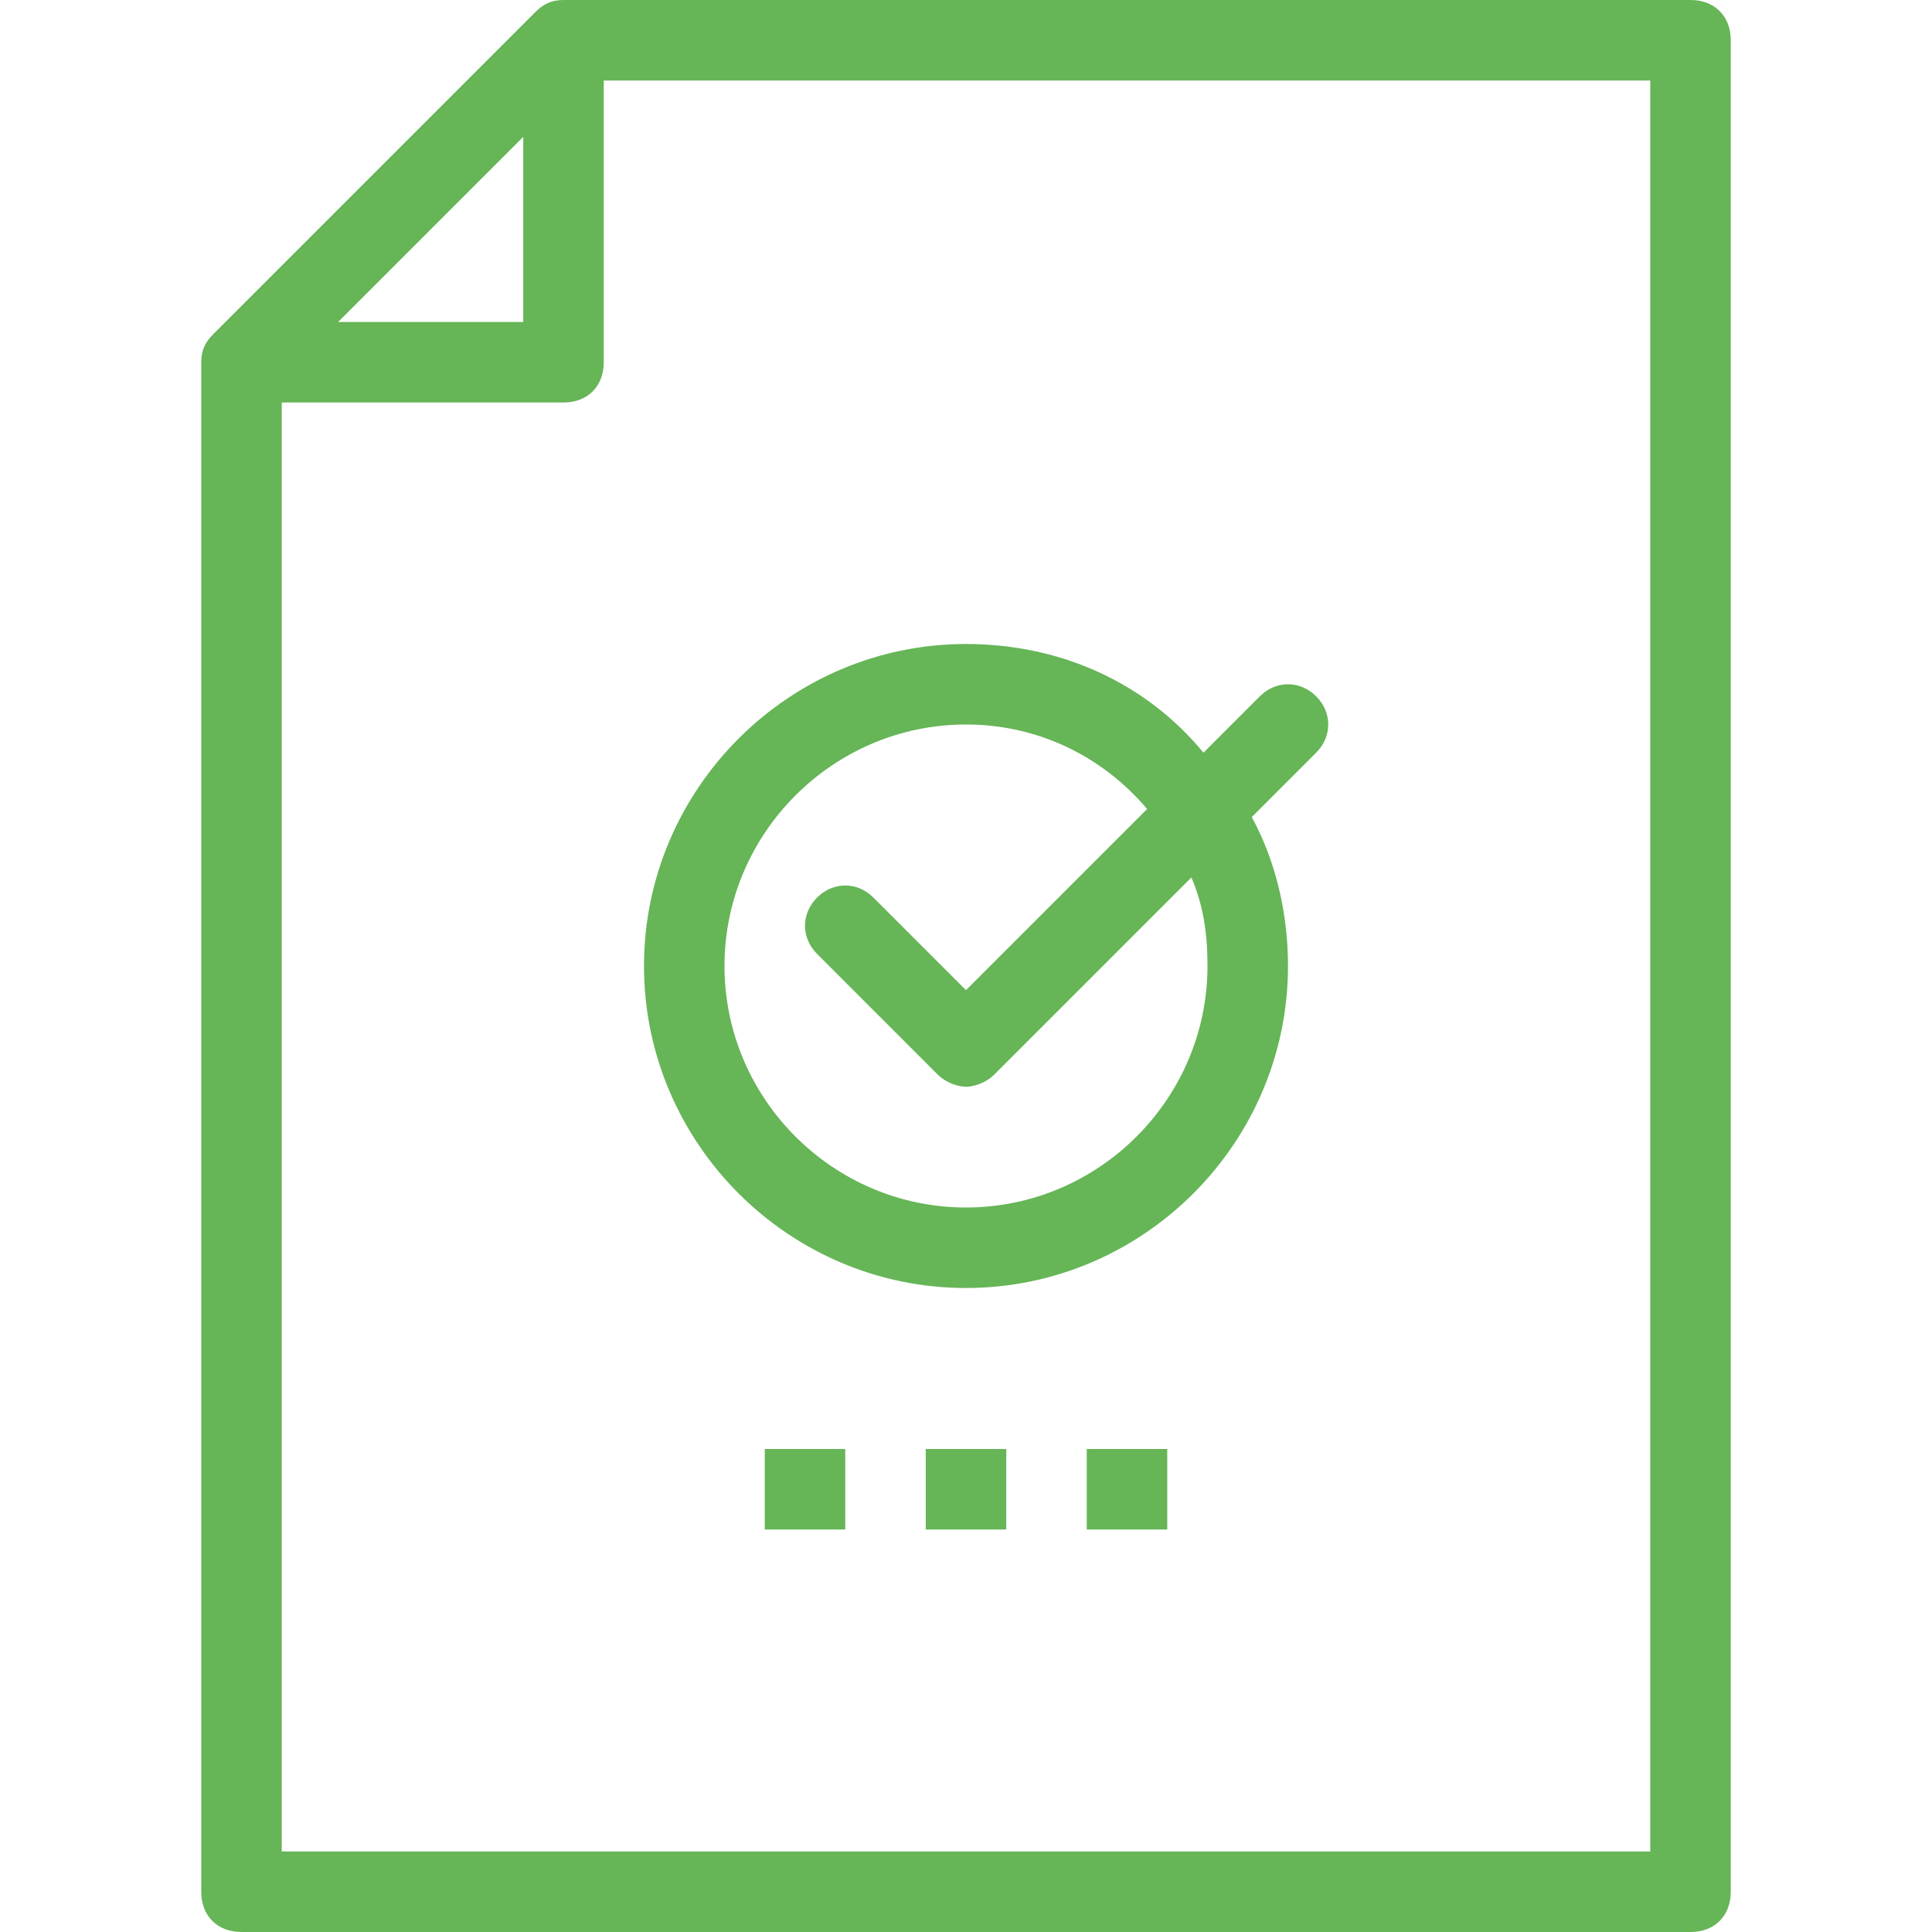 <svg xmlns="http://www.w3.org/2000/svg" viewBox="0 0 48 48"><path fill="#66B557" d="M42 0H14c-.3 0-.5.1-.7.3l-8 8c-.2.2-.3.4-.3.7v38c0 .6.4 1 1 1h36c.6 0 1-.4 1-1V1c0-.6-.4-1-1-1ZM13 3.4V8H8.4L13 3.4ZM41 46H7V10h7c.6 0 1-.4 1-1V2h26v44ZM24 32c4.4 0 8-3.6 8-8 0-1.3-.3-2.6-.9-3.7l1.6-1.6c.4-.4.4-1 0-1.4 -.4-.4-1-.4-1.4 0l-1.4 1.4C28.5 17 26.4 16 24 16c-4.4 0-8 3.6-8 8s3.6 8 8 8Zm0-14c1.8 0 3.4.8 4.5 2.1L24 24.6l-2.3-2.3c-.4-.4-1-.4-1.4 0 -.4.4-.4 1 0 1.4l3 3c.2.2.5.3.7.3 .2 0 .5-.1.7-.3l4.9-4.9c.3.7.4 1.4.4 2.2 0 3.3-2.7 6-6 6s-6-2.7-6-6 2.7-6 6-6Zm-1 20h2v-2h-2v2Zm4 0h2v-2h-2v2Zm-8 0h2v-2h-2v2Z"></path></svg>